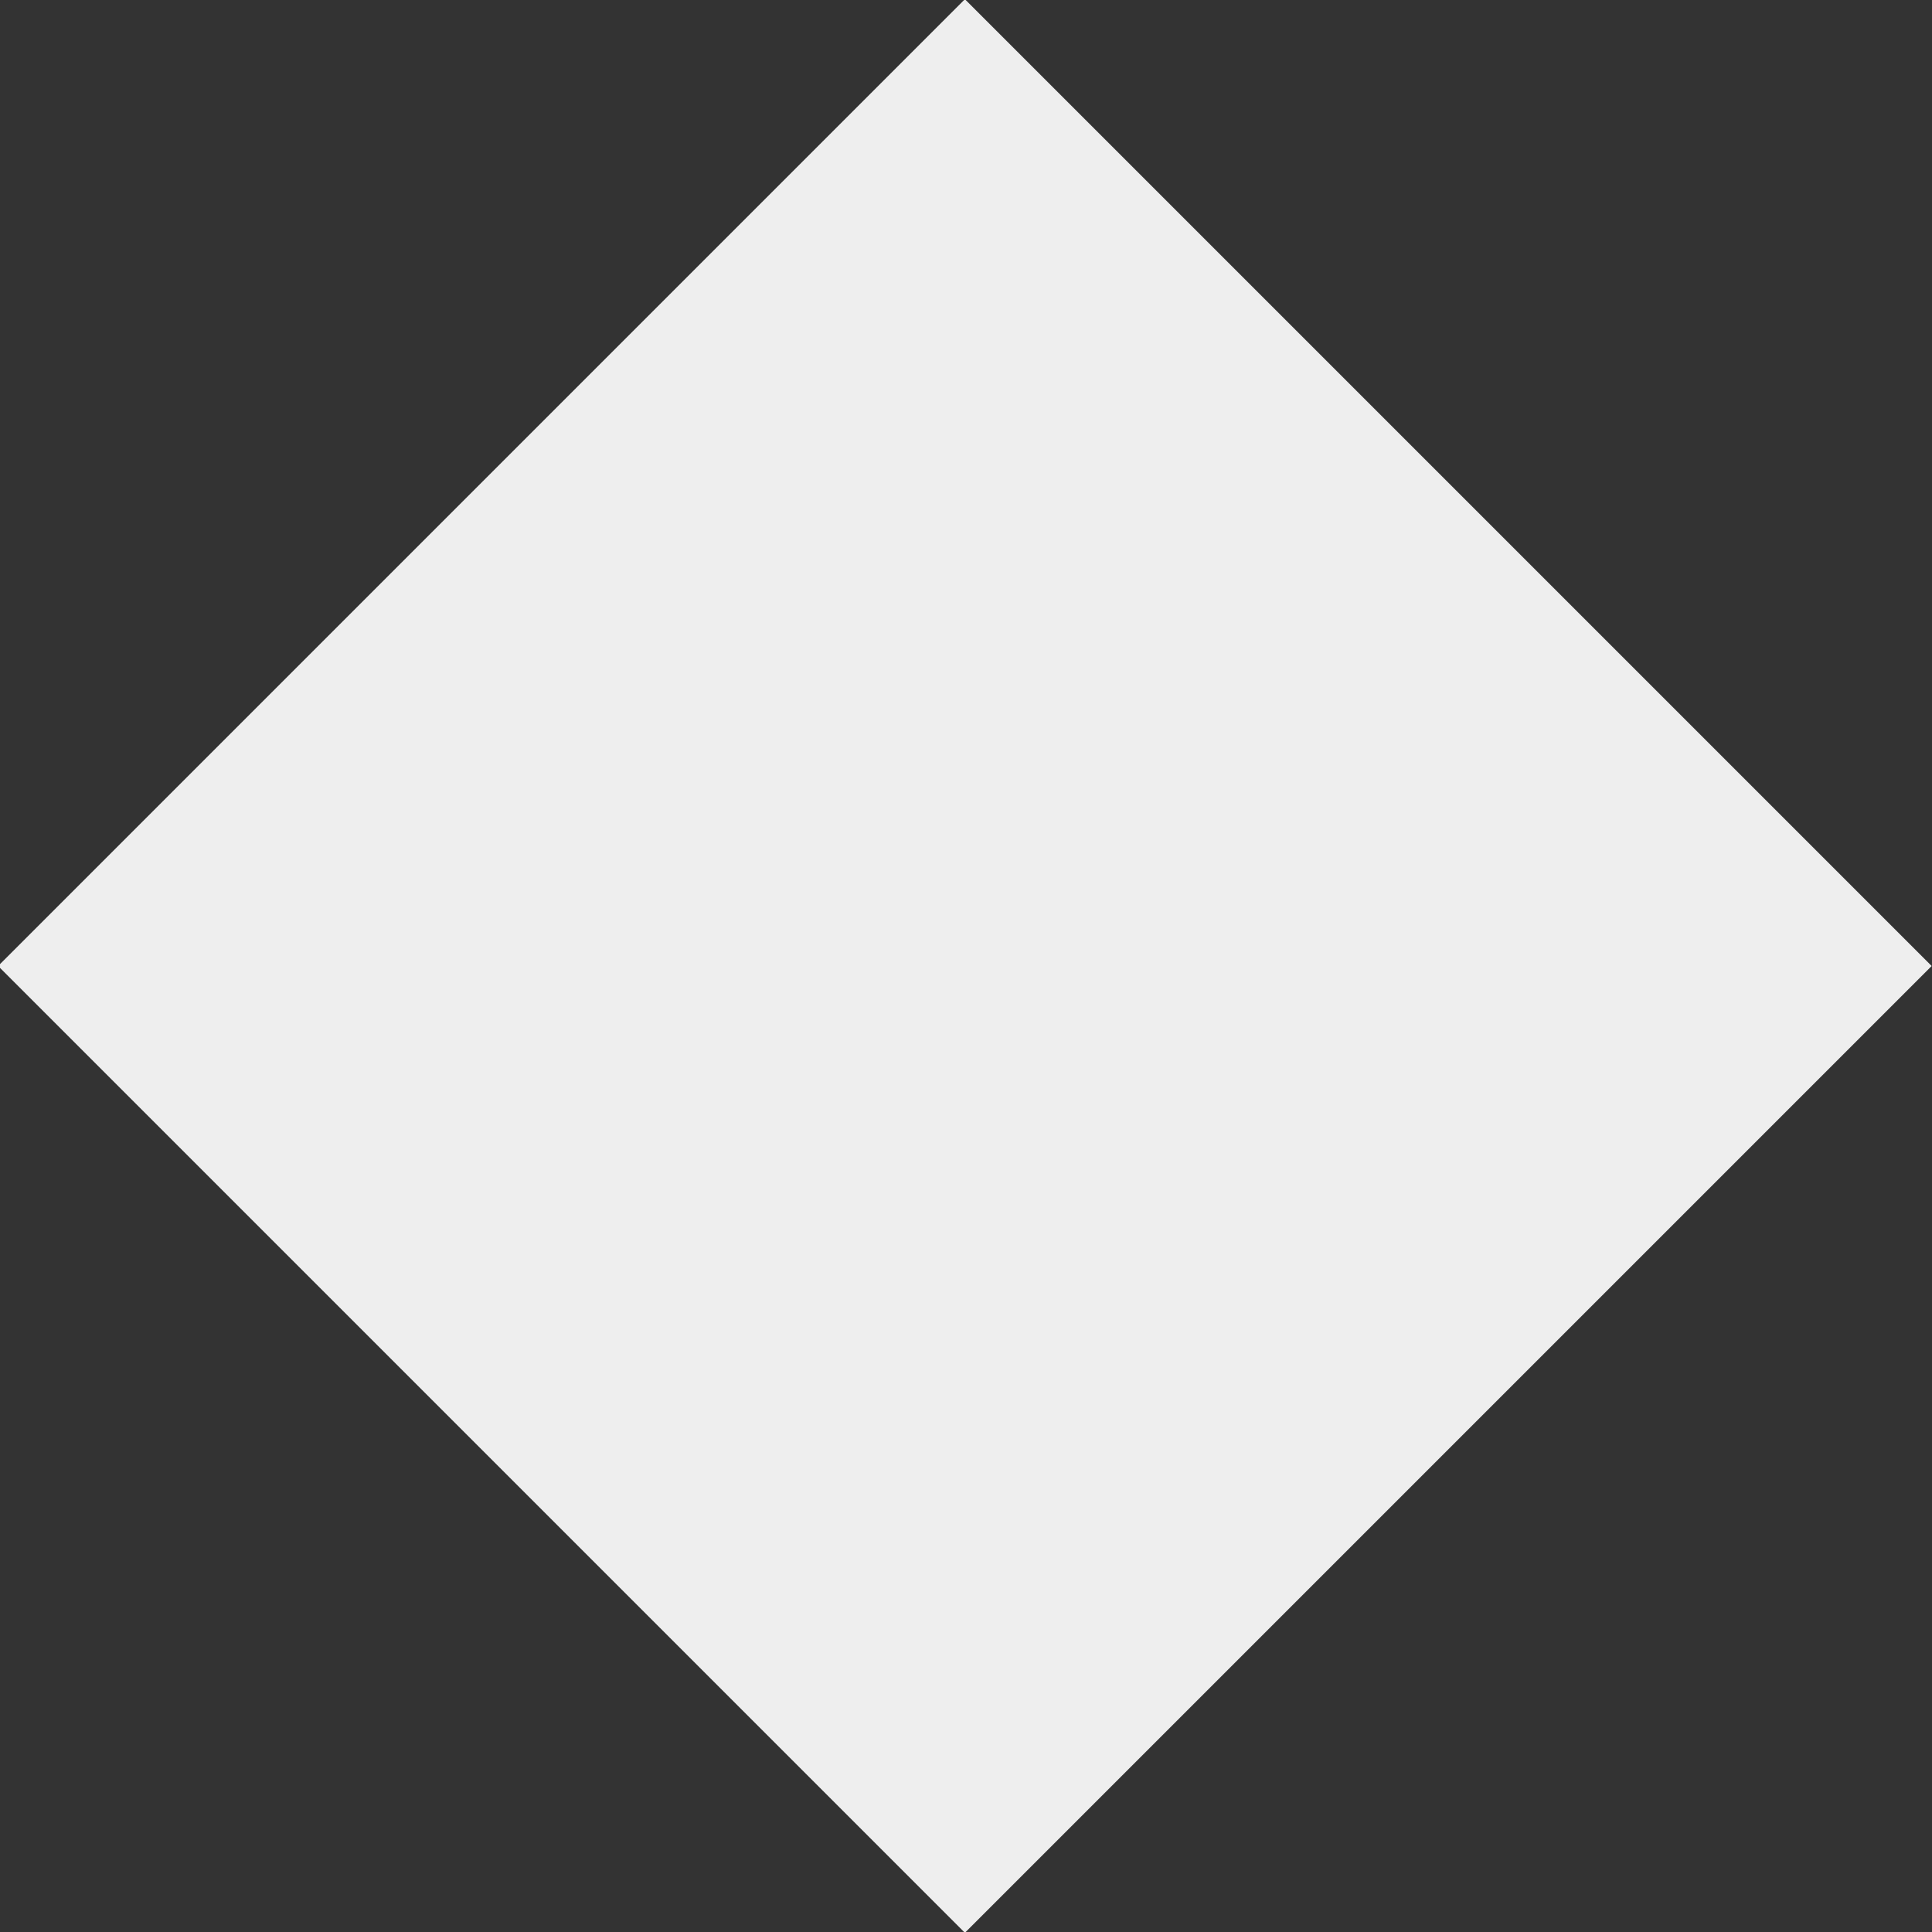 <?xml version="1.0" standalone="no"?><!-- Generator: Gravit.io --><svg xmlns="http://www.w3.org/2000/svg" xmlns:xlink="http://www.w3.org/1999/xlink" style="isolation:isolate" viewBox="0 0 450 450" width="450" height="450"><rect x="0" y="0" width="450" height="450" fill="#333333" stroke="none"/><defs><clipPath id="_clipPath_6KvUWqYxspXcV5yBhNcHWfiMzOQharEm"><rect width="450" height="450"/></clipPath></defs><g clip-path="url(#_clipPath_6KvUWqYxspXcV5yBhNcHWfiMzOQharEm)"><clipPath id="_clipPath_OG9Ldz6Ezy2CxmDAPHDgJJNH27zf4n9l"><rect x="-25" y="-25" width="500" height="500" transform="matrix(1,0,0,1,0,0)" fill="rgb(255,255,255)"/></clipPath><g clip-path="url(#_clipPath_OG9Ldz6Ezy2CxmDAPHDgJJNH27zf4n9l)"><g id="Group"><rect x="-25" y="-25" width="500" height="500" transform="matrix(1,0,0,1,0,0)" fill="none"/><rect x="-25" y="-25" width="500" height="500" transform="matrix(1,0,0,1,0,0)" fill="none"/><rect x="65.538" y="65.751" width="318.5" height="318.5" transform="matrix(0.707,-0.707,0.707,0.707,-93.261,224.85)" fill="rgb(238,238,238)"/></g></g></g></svg>